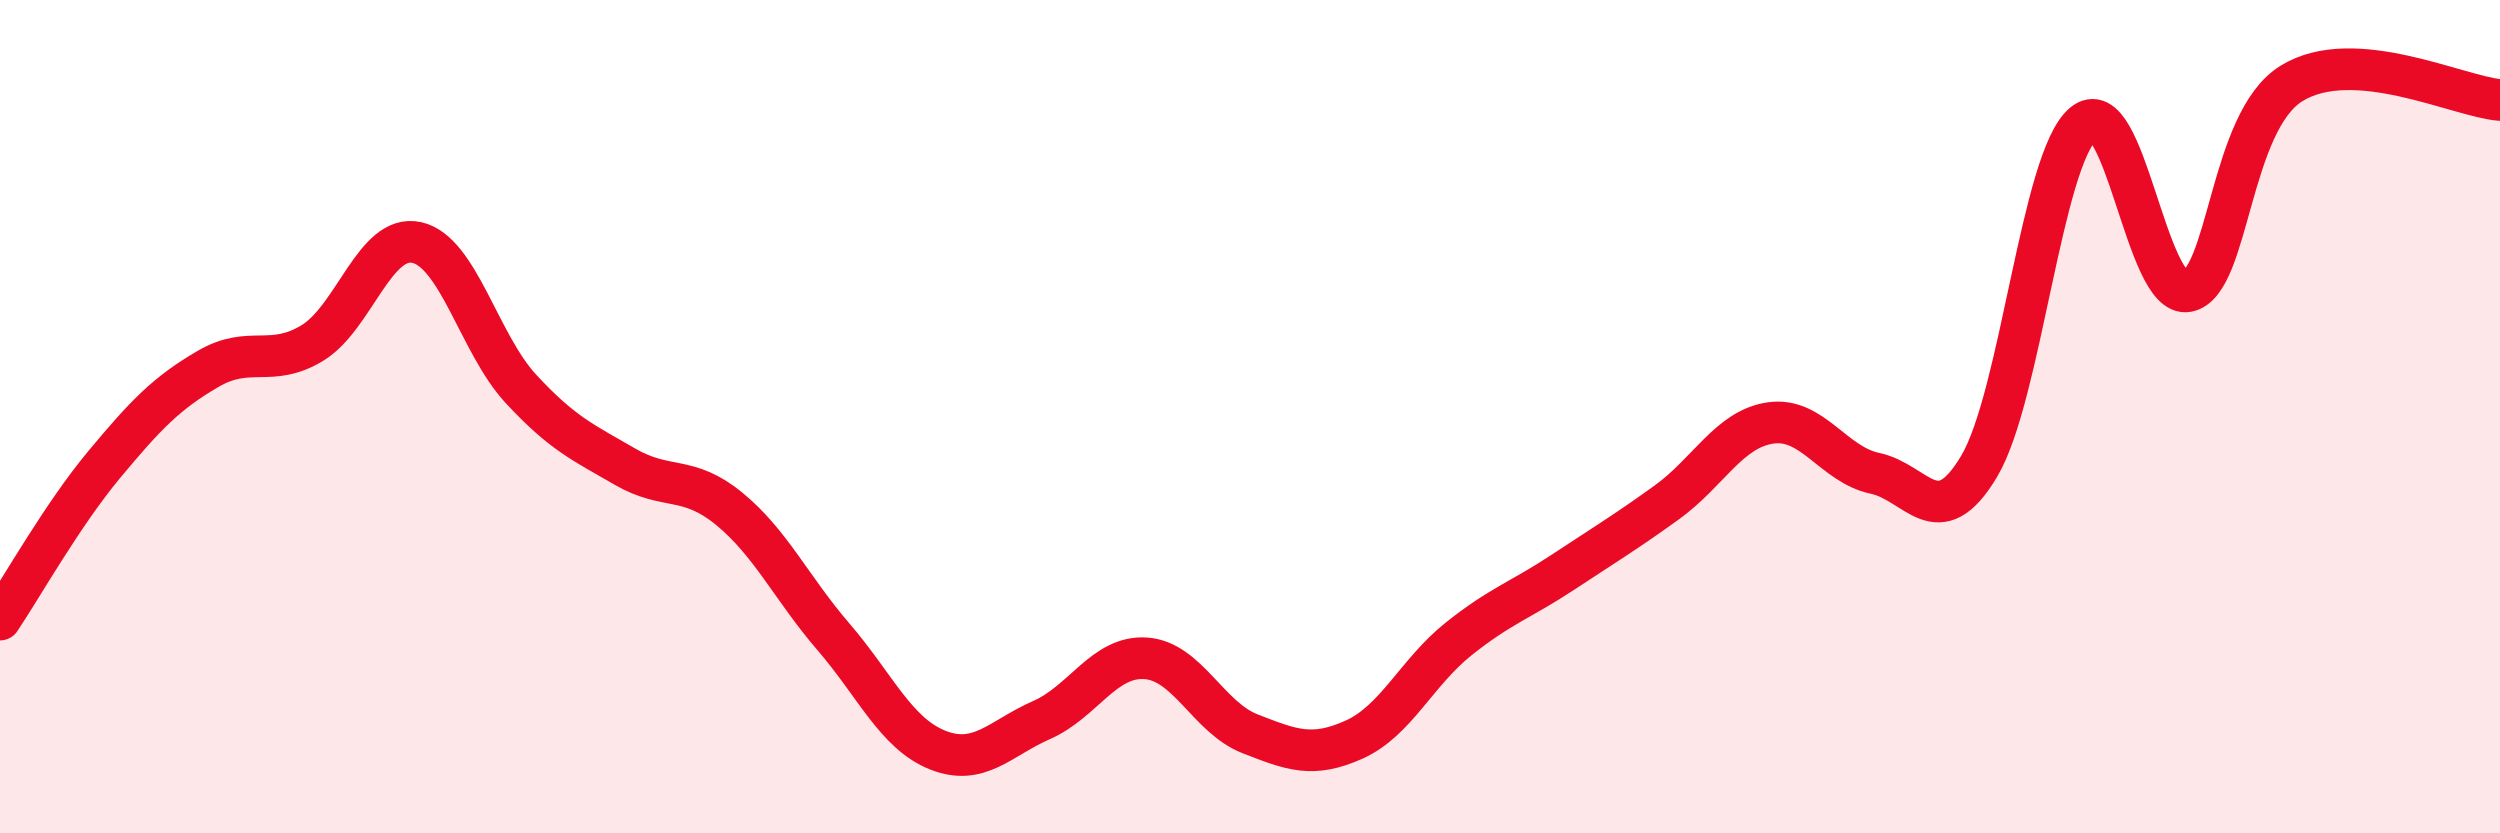 
    <svg width="60" height="20" viewBox="0 0 60 20" xmlns="http://www.w3.org/2000/svg">
      <path
        d="M 0,14.87 C 0.5,14.13 1.5,12.35 2.5,11.15 C 3.5,9.95 4,9.43 5,8.85 C 6,8.27 6.5,8.84 7.5,8.23 C 8.5,7.62 9,5.6 10,5.82 C 11,6.04 11.5,8.25 12.5,9.33 C 13.5,10.41 14,10.62 15,11.2 C 16,11.78 16.5,11.39 17.5,12.21 C 18.5,13.03 19,14.12 20,15.28 C 21,16.44 21.5,17.6 22.5,18 C 23.5,18.4 24,17.72 25,17.28 C 26,16.84 26.5,15.73 27.5,15.8 C 28.5,15.87 29,17.22 30,17.61 C 31,18 31.5,18.2 32.5,17.75 C 33.5,17.3 34,16.14 35,15.34 C 36,14.54 36.5,14.4 37.5,13.74 C 38.5,13.08 39,12.78 40,12.06 C 41,11.34 41.5,10.29 42.5,10.15 C 43.5,10.01 44,11.15 45,11.36 C 46,11.57 46.5,12.87 47.5,11.19 C 48.5,9.51 49,3.81 50,2.97 C 51,2.13 51.5,7.18 52.5,6.99 C 53.5,6.8 53.5,2.92 55,2 C 56.5,1.08 59,2.32 60,2.4L60 20L0 20Z"
        fill="#EB0A25"
        opacity="0.1"
        stroke-linecap="round"
        stroke-linejoin="round"
      />
      <path
        d="M 0,14.87 C 0.5,14.13 1.5,12.35 2.5,11.15 C 3.5,9.95 4,9.43 5,8.85 C 6,8.27 6.5,8.84 7.5,8.23 C 8.5,7.62 9,5.6 10,5.82 C 11,6.04 11.5,8.25 12.5,9.33 C 13.5,10.41 14,10.62 15,11.2 C 16,11.78 16.5,11.39 17.5,12.21 C 18.5,13.03 19,14.12 20,15.28 C 21,16.44 21.5,17.6 22.5,18 C 23.5,18.4 24,17.72 25,17.28 C 26,16.84 26.5,15.73 27.5,15.8 C 28.5,15.87 29,17.22 30,17.61 C 31,18 31.5,18.2 32.5,17.75 C 33.5,17.3 34,16.14 35,15.34 C 36,14.54 36.5,14.4 37.5,13.74 C 38.5,13.08 39,12.78 40,12.06 C 41,11.34 41.5,10.29 42.5,10.15 C 43.5,10.01 44,11.15 45,11.36 C 46,11.57 46.5,12.87 47.5,11.19 C 48.5,9.51 49,3.81 50,2.97 C 51,2.13 51.5,7.18 52.5,6.99 C 53.5,6.8 53.5,2.92 55,2 C 56.5,1.08 59,2.32 60,2.4"
        stroke="#EB0A25"
        stroke-width="1"
        fill="none"
        stroke-linecap="round"
        stroke-linejoin="round"
      />
    </svg>
  